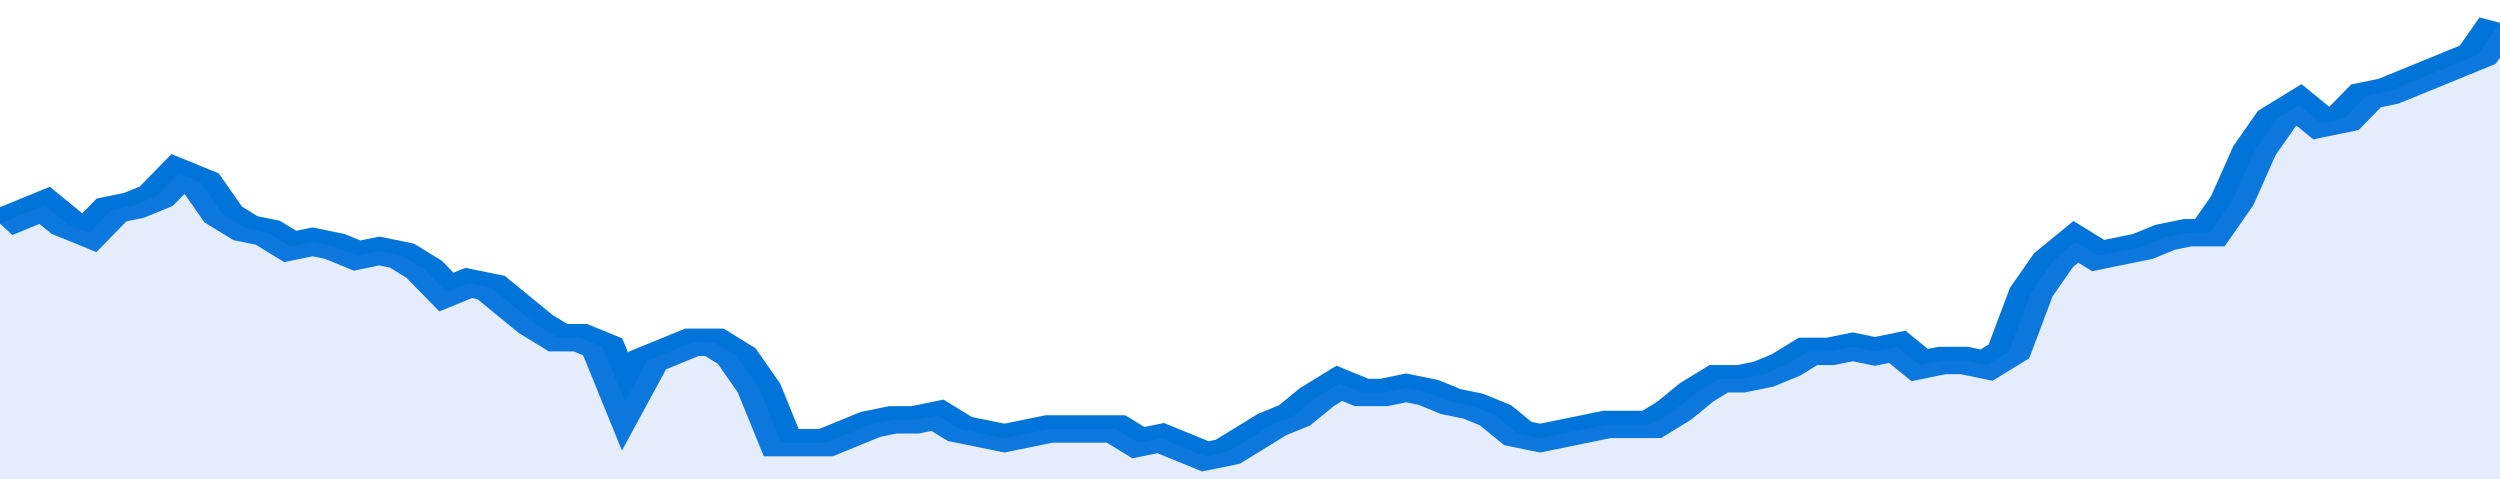 <svg xmlns="http://www.w3.org/2000/svg" viewBox="0 0 336 105" width="120" height="23" preserveAspectRatio="none">
				 <polyline fill="none" stroke="#0074d9" stroke-width="6" points="0, 49 3, 47 6, 45 9, 49 12, 51 15, 46 18, 45 21, 43 24, 38 27, 40 30, 47 33, 50 36, 51 39, 54 42, 53 45, 54 48, 56 51, 55 54, 56 57, 59 60, 64 63, 62 66, 63 69, 67 72, 71 75, 74 78, 74 81, 76 84, 88 87, 79 90, 77 93, 75 96, 75 99, 78 102, 85 105, 97 108, 97 111, 97 114, 95 117, 93 120, 92 123, 92 126, 91 129, 94 132, 95 135, 96 138, 95 141, 94 144, 94 147, 94 150, 94 153, 97 156, 96 159, 98 162, 100 165, 99 168, 96 171, 93 174, 91 177, 87 180, 84 183, 86 186, 86 189, 85 192, 86 195, 88 198, 89 201, 91 204, 95 207, 96 210, 95 213, 94 216, 93 219, 93 222, 93 225, 90 228, 86 231, 83 234, 83 237, 82 240, 80 243, 77 246, 77 249, 76 252, 77 255, 76 258, 80 261, 79 264, 79 267, 80 270, 77 273, 64 276, 57 279, 53 282, 56 285, 55 288, 54 291, 52 294, 51 297, 51 300, 44 303, 33 306, 26 309, 23 312, 27 315, 26 318, 21 321, 20 324, 18 327, 16 330, 14 333, 12 336, 5 336, 5 "> </polyline>
				 <polygon fill="#5085ec" opacity="0.15" points="0, 105 0, 49 3, 47 6, 45 9, 49 12, 51 15, 46 18, 45 21, 43 24, 38 27, 40 30, 47 33, 50 36, 51 39, 54 42, 53 45, 54 48, 56 51, 55 54, 56 57, 59 60, 64 63, 62 66, 63 69, 67 72, 71 75, 74 78, 74 81, 76 84, 88 87, 79 90, 77 93, 75 96, 75 99, 78 102, 85 105, 97 108, 97 111, 97 114, 95 117, 93 120, 92 123, 92 126, 91 129, 94 132, 95 135, 96 138, 95 141, 94 144, 94 147, 94 150, 94 153, 97 156, 96 159, 98 162, 100 165, 99 168, 96 171, 93 174, 91 177, 87 180, 84 183, 86 186, 86 189, 85 192, 86 195, 88 198, 89 201, 91 204, 95 207, 96 210, 95 213, 94 216, 93 219, 93 222, 93 225, 90 228, 86 231, 83 234, 83 237, 82 240, 80 243, 77 246, 77 249, 76 252, 77 255, 76 258, 80 261, 79 264, 79 267, 80 270, 77 273, 64 276, 57 279, 53 282, 56 285, 55 288, 54 291, 52 294, 51 297, 51 300, 44 303, 33 306, 26 309, 23 312, 27 315, 26 318, 21 321, 20 324, 18 327, 16 330, 14 333, 12 336, 5 336, 105 "></polygon>
			</svg>